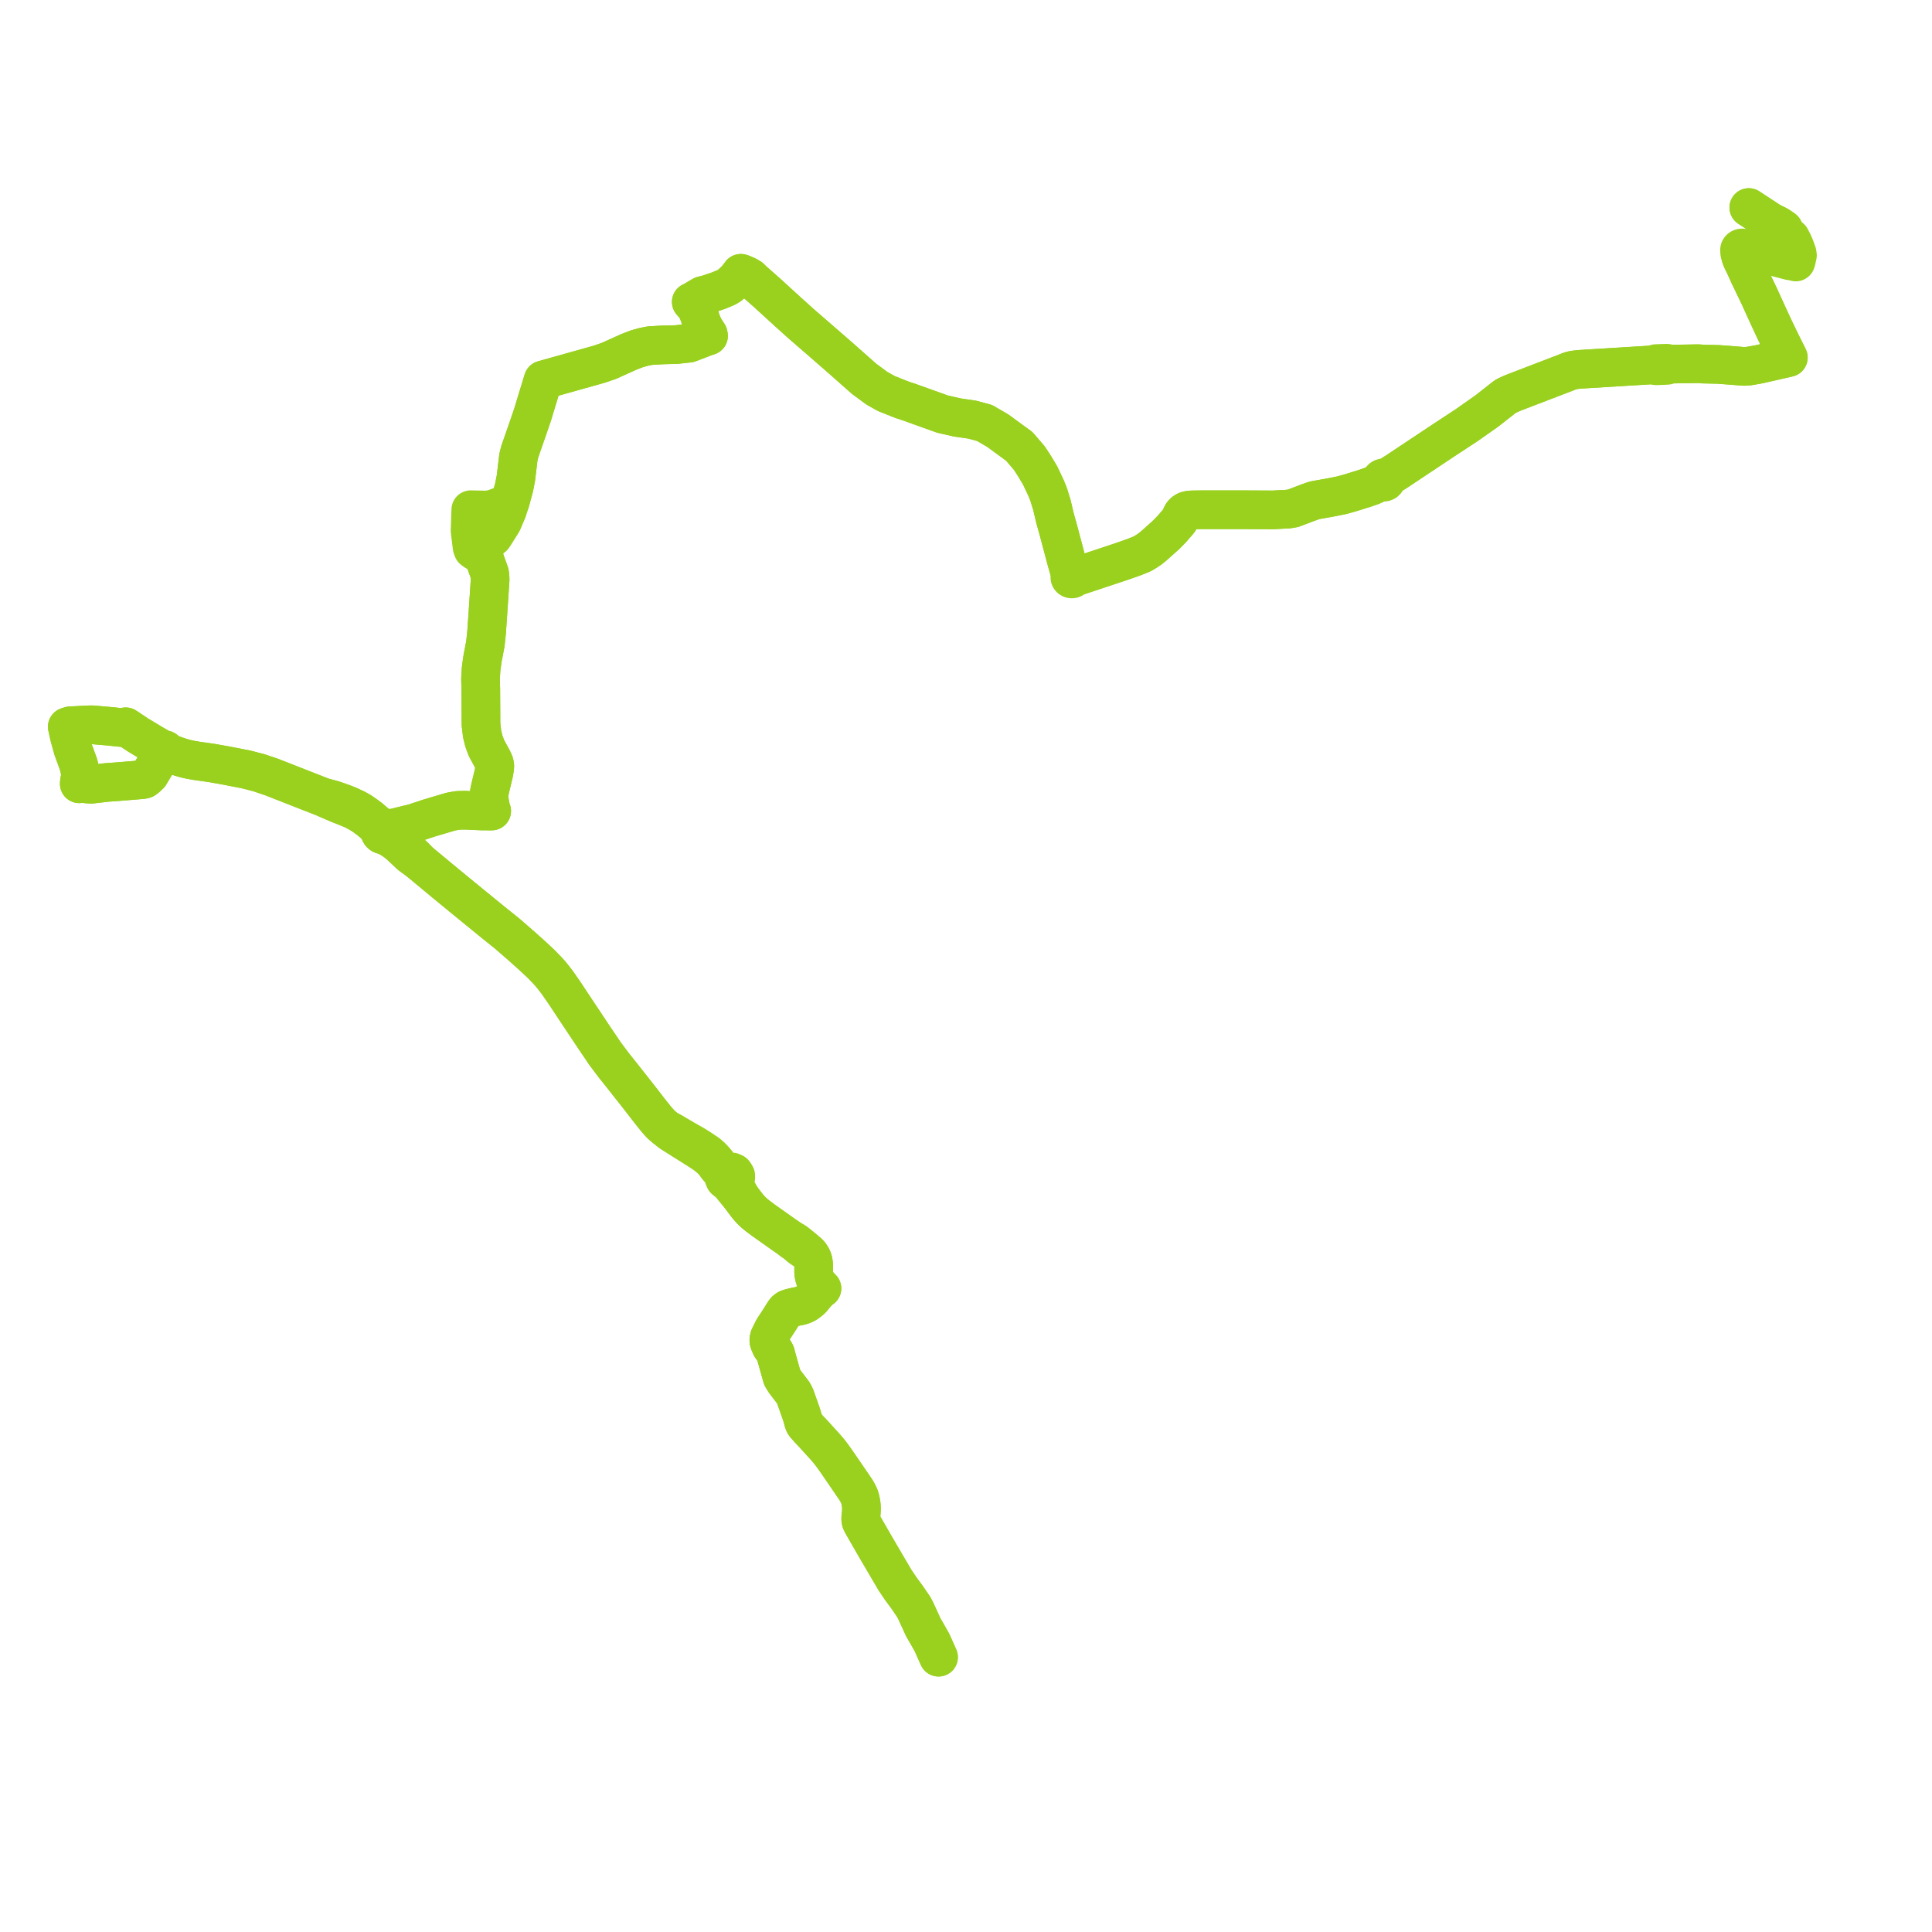     
<svg width="574.404" height="574.404" version="1.1"
     xmlns="http://www.w3.org/2000/svg">

  <title>Plan de ligne</title>
  <desc>Du 0000-00-00 au 2023-09-24</desc>

<path d='M 279.039 492.7 L 277.603 489.485 L 277.102 488.363 L 275.737 485.943 L 274.517 483.839 L 272.278 478.944 L 271.64 477.732 L 269.677 474.851 L 267.82 472.345 L 266.049 469.705 L 265.132 468.143 L 262.944 464.413 L 260.159 459.664 L 256.398 453.116 L 256.115 452.545 L 255.987 452.239 L 255.942 451.994 L 255.909 451.695 L 255.903 451.439 L 255.92 450.901 L 256.046 449.959 L 256.091 449.327 L 256.117 448.794 L 256.122 448.377 L 256.085 447.749 L 256.026 447.139 L 255.922 446.518 L 255.791 445.909 L 255.669 445.431 L 255.44 444.777 L 255.192 444.249 L 254.905 443.683 L 254.508 443.008 L 253.778 441.924 L 249.721 435.998 L 249.039 435.001 L 247.823 433.273 L 246.888 432.013 L 246.152 431.109 L 245.309 430.126 L 241.677 426.135 L 240.543 424.945 L 239.52 423.796 L 239.289 423.514 L 239.126 423.245 L 238.956 422.849 L 238.463 421.067 L 238.191 420.217 L 237.29 417.667 L 236.462 415.322 L 236.26 414.88 L 235.973 414.327 L 235.703 413.889 L 233.394 410.869 L 233.067 410.363 L 232.527 409.463 L 232.029 407.686 L 230.763 403.177 L 230.62 402.525 L 230.384 402 L 229.92 401.316 L 229.244 400.361 L 228.757 399.243 L 228.608 398.792 L 228.589 398.241 L 228.747 397.548 L 229.879 395.248 L 231.064 393.416 L 231.654 392.523 L 231.863 392.206 L 233.154 390.125 L 233.561 389.614 L 234.104 389.202 L 234.971 388.887 L 236.659 388.479 L 237.694 388.288 L 238.38 388.091 L 238.82 387.941 L 239.373 387.693 L 239.867 387.407 L 240.64 386.828 L 241.013 386.527 L 241.391 386.162 L 242.494 384.825 L 243.127 384.118 L 243.604 383.659 L 243.916 383.401 L 244.142 383.222 L 244.377 383.065 L 244.222 382.919 L 243.923 382.621 L 243.553 382.229 L 243.159 381.745 L 242.9 381.377 L 242.632 380.931 L 242.384 380.409 L 242.191 379.868 L 242.027 379.222 L 241.927 378.545 L 241.903 378.153 L 241.915 376.638 L 241.892 375.824 L 241.852 375.489 L 241.829 375.298 L 241.683 374.645 L 241.515 374.183 L 241.307 373.738 L 240.907 373.141 L 240.667 372.821 L 240.315 372.459 L 239.797 372.023 L 239.67 371.915 L 239.093 371.365 L 238.202 370.629 L 236.848 369.539 L 236.041 368.991 L 235.455 368.675 L 234.616 368.167 L 233.003 367.064 L 230.134 365.027 L 226.945 362.771 L 225.183 361.448 L 224.122 360.57 L 223.298 359.77 L 222.336 358.698 L 221.241 357.272 L 220.305 355.997 L 219.441 354.416 L 218.897 353.579 L 218.509 353.057 L 218.214 352.7 L 217.987 352.358 L 217.902 352.049 L 217.88 351.64 L 217.925 351.231 L 218.489 350.781 L 218.748 350.15 L 218.747 349.544 L 218.576 349.205 L 218.228 348.71 L 217.611 348.43 L 216.954 348.338 L 216.538 348.37 L 216.073 348.509 L 215.203 348.052 L 214.378 347.335 L 213.733 346.593 L 213.017 345.602 L 212.327 344.789 L 211.437 343.877 L 210.404 342.966 L 208.258 341.527 L 206.433 340.381 L 203.646 338.803 L 199.603 336.424 L 198.295 335.757 L 197.56 335.216 L 196.603 334.376 L 195.884 333.625 L 195.024 332.623 L 193.309 330.485 L 191.188 327.745 L 189.952 326.149 L 184.117 318.754 L 182.659 316.949 L 179.882 313.249 L 177.944 310.378 L 176.838 308.748 L 174.808 305.704 L 174.334 304.991 L 170.78 299.643 L 167.902 295.292 L 165.714 292.142 L 164.306 290.316 L 163.517 289.366 L 162.627 288.393 L 160.874 286.585 L 160.309 286.052 L 159.721 285.504 L 158.308 284.186 L 155.065 281.279 L 154.487 280.777 L 152.829 279.335 L 150.788 277.561 L 146.543 274.158 L 137.635 266.885 L 132.404 262.589 L 127.925 258.873 L 124.968 256.419 L 123.331 254.718 L 118.98 250.663 L 117.88 249.808 L 115.895 248.483 L 115.416 248.009 L 115.285 247.648 L 115.367 247.412 L 115.379 247.167 L 115.32 246.926 L 115.194 246.704 L 115.007 246.514 L 114.772 246.366 L 114.501 246.27 L 114.21 246.23 L 113.488 245.91 L 112.294 245.176 L 111.444 244.52 L 110.044 243.299 L 108.542 242.19 L 107.221 241.284 L 105.79 240.488 L 105.315 240.264 L 103.709 239.51 L 101.945 238.808 L 99.006 237.79 L 95.936 236.963 L 91.993 235.424 L 82.19 231.581 L 80.844 231.053 L 77.059 229.768 L 73.211 228.766 L 67.256 227.607 L 62.913 226.836 L 58.385 226.195 L 56.435 225.849 L 54.986 225.514 L 53.489 225.07 L 51.988 224.56 L 49.821 223.722 L 49.472 223.564 L 49.18 223.431 L 49.241 223.316 L 49.252 223.191 L 49.21 223.07 L 49.122 222.968 L 48.996 222.898 L 48.852 222.868 L 48.704 222.88 L 48.569 222.933 L 48.464 223.021 L 48.283 222.894 L 47.962 222.67 L 46.672 221.877 L 45.567 221.244 L 43.036 219.724 L 41.02 218.508 L 38.402 216.763 L 37.908 216.432 L 37.371 216.08 L 37.032 216.297 L 36.508 216.344 L 32.296 215.909 L 27.277 215.477 L 26.248 215.51 L 20.888 215.779 L 20 216.071 L 20.204 216.993 L 20.471 218.203 L 20.583 218.713 L 20.806 219.572 L 21.613 222.465 L 21.702 222.775 L 23.364 227.312 L 23.97 229.966 L 23.993 230.178 L 23.858 231.035 L 23.592 232.551 L 23.568 233.027 L 23.813 232.869 L 24.165 232.785 L 24.705 232.795 L 25.69 233.065 L 27.12 233.168 L 31.716 232.631 L 34.06 232.462 L 35.13 232.384 L 35.597 232.35 L 36.038 232.313 L 42.385 231.788 L 42.957 231.646 L 43.418 231.32 L 44.476 230.339 L 46.386 227.15 L 48.366 223.844 L 48.455 223.721 L 48.605 223.544 L 48.725 223.583 L 48.855 223.59 L 48.981 223.566 L 49.093 223.511 L 49.18 223.431 L 49.472 223.564 L 49.821 223.722 L 51.988 224.56 L 53.489 225.07 L 54.986 225.514 L 56.435 225.849 L 58.385 226.195 L 62.913 226.836 L 67.256 227.607 L 73.211 228.766 L 77.059 229.768 L 80.844 231.053 L 91.993 235.424 L 95.936 236.963 L 100.695 239.015 L 103.524 240.134 L 104.963 240.738 L 106.82 241.725 L 108.026 242.481 L 109.793 243.761 L 111.433 245.166 L 112.279 246.041 L 112.746 246.731 L 112.956 247.085 L 112.944 247.331 L 113.003 247.572 L 113.129 247.794 L 113.315 247.984 L 113.551 248.131 L 113.822 248.227 L 114.113 248.267 L 114.406 248.247 L 114.686 248.169 L 114.934 248.038 L 115.138 247.861 L 115.285 247.648 L 115.367 247.412 L 115.379 247.167 L 116.041 246.772 L 117.348 246.112 L 121.288 245.146 L 122.914 244.759 L 124.087 244.372 L 127.691 243.185 L 134.049 241.298 L 136.036 240.94 L 138.157 240.884 L 143.311 241.114 L 145.044 241.12 L 146.184 241.124 L 146.009 240.786 L 145.589 238.7 L 145.411 237.376 L 145.441 235.849 L 145.713 234.478 L 146.82 229.849 L 147.065 228.382 L 147.108 227.735 L 146.986 226.973 L 146.579 225.99 L 144.625 222.409 L 144.311 221.546 L 143.891 220.428 L 143.346 218.276 L 143.003 215.386 L 142.947 204.817 L 142.859 201.871 L 143.033 198.945 L 143.374 196.371 L 143.552 195.326 L 143.857 193.784 L 144.32 191.289 L 144.68 187.86 L 145.02 182.883 L 145.724 172.325 L 145.669 171.253 L 145.646 171.103 L 145.609 170.86 L 145.547 170.405 L 144.091 166.343 L 143.767 164.46 L 143.832 163.569 L 144.107 162.498 L 144.603 161.49 L 145.638 160.268 L 146.575 159.645 L 146.84 159.293 L 149.369 155.278 L 150.768 152.002 L 150.943 151.505 L 151.685 149.175 L 152.246 147.104 L 152.844 144.895 L 153.37 142.232 L 154.099 136.189 L 154.165 135.742 L 154.569 134.177 L 156.705 128.069 L 157.518 125.695 L 158.373 123.201 L 158.472 122.854 L 161.488 112.957 L 178.152 108.283 L 181.022 107.302 L 186.986 104.61 L 189.307 103.712 L 191.302 103.149 L 193.231 102.764 L 196.405 102.575 L 197.049 102.546 L 201.133 102.44 L 204.814 102.037 L 206.755 101.308 L 208.189 100.755 L 209.969 100.067 L 210.663 99.855 L 210.564 99.386 L 209.256 97.38 L 208.392 95.299 L 207.883 93.559 L 207.292 92.144 L 207.097 91.575 L 205.522 89.762 L 206.148 89.482 L 207.637 88.575 L 208.856 87.872 L 210.561 87.447 L 211.265 87.207 L 213.665 86.39 L 215.955 85.442 L 217.011 84.795 L 218.931 82.986 L 219.937 81.698 L 220.261 81.252 L 220.763 81.417 L 222.194 82.053 L 223.097 82.585 L 223.928 83.415 L 224.224 83.663 L 228.067 87.062 L 232.541 91.142 L 233.57 92.087 L 234.138 92.614 L 238.206 96.266 L 241.057 98.739 L 245.637 102.712 L 249.601 106.168 L 256.915 112.632 L 260.696 115.424 L 263.463 116.979 L 267.095 118.429 L 268.246 118.876 L 270.37 119.58 L 280.193 123.106 L 284.596 124.113 L 289.051 124.763 L 290.393 125.125 L 292.726 125.755 L 296.611 128.014 L 299.505 130.128 L 300.97 131.199 L 303.051 132.721 L 306.029 136.193 L 307.462 138.396 L 309.19 141.257 L 310.973 145.018 L 311.767 146.989 L 312.525 149.453 L 312.693 149.948 L 313.626 153.891 L 314.682 157.696 L 317.092 166.76 L 318.199 170.597 L 318.511 171.173 L 318.352 171.23 L 318.22 171.323 L 318.127 171.446 L 318.08 171.585 L 318.084 171.729 L 318.139 171.866 L 318.261 172.002 L 318.431 172.095 L 318.628 172.133 L 318.83 172.113 L 318.988 172.052 L 319.117 171.953 L 319.206 171.828 L 319.246 171.687 L 319.235 171.542 L 320.498 171.255 L 328.931 168.452 L 333.393 166.967 L 337.128 165.66 L 339.212 164.825 L 339.894 164.491 L 341.024 163.8 L 341.991 163.144 L 342.915 162.393 L 346.704 159.012 L 348.52 157.143 L 349.312 156.21 L 350.304 155.073 L 350.538 154.77 L 350.752 154.433 L 351.354 153.136 L 351.482 152.902 L 351.665 152.656 L 351.994 152.316 L 352.499 151.978 L 352.776 151.86 L 353.253 151.71 L 354.018 151.607 L 355.08 151.581 L 357.605 151.552 L 358.359 151.551 L 363.54 151.547 L 364.02 151.546 L 368.297 151.544 L 377.82 151.592 L 378.453 151.599 L 383.028 151.352 L 384.477 151.107 L 388.86 149.44 L 389.139 149.333 L 389.599 149.185 L 389.868 149.081 L 390.356 148.9 L 391.021 148.714 L 395.333 147.95 L 398.861 147.247 L 401.324 146.566 L 405.816 145.172 L 406.948 144.775 L 407.873 144.451 L 409.819 143.565 L 411.068 143.319 L 411.264 143.361 L 411.466 143.36 L 411.66 143.315 L 411.835 143.231 L 412.005 143.08 L 412.11 142.891 L 412.138 142.685 L 412.473 142.251 L 412.919 141.673 L 414.566 140.619 L 415.098 140.29 L 429.512 130.704 L 436.077 126.398 L 437.173 125.627 L 442.053 122.195 L 446.411 118.772 L 447.411 117.985 L 447.934 117.68 L 448.902 117.219 L 450.17 116.685 L 460.463 112.733 L 463.823 111.444 L 465.403 110.838 L 466.307 110.478 L 467.023 110.218 L 467.78 110.025 L 469.414 109.822 L 476.998 109.355 L 491.135 108.485 L 492.4 108.752 L 494.487 108.68 L 495.641 108.621 L 496.205 108.44 L 496.802 108.248 L 500.68 108.201 L 504.906 108.13 L 506.385 108.247 L 510.823 108.342 L 511.98 108.423 L 514.741 108.633 L 515.167 108.662 L 517.943 108.894 L 518.601 108.935 L 519.337 108.901 L 520.14 108.805 L 521.685 108.538 L 522.375 108.418 L 523.186 108.257 L 523.771 108.128 L 526.747 107.447 L 530.868 106.503 L 531.694 106.314 L 531.51 105.927 L 529.582 102.062 L 527.637 98.05 L 527.14 96.98 L 526.055 94.647 L 525.798 94.093 L 523.32 88.655 L 523.034 88.027 L 520.02 81.754 L 519.535 80.679 L 518.583 78.567 L 518.105 77.645 L 517.823 77.011 L 517.577 76.392 L 517.482 75.988 L 517.782 75.471 L 517.97 75.186 L 518.168 74.956 L 518.382 74.866 L 518.551 74.726 L 518.958 74.591 L 519.338 74.503 L 520.371 74.381 L 521.285 74.572 L 522.797 75.084 L 523.32 75.218 L 523.899 75.375 L 528.02 76.462 L 531.409 77.356 L 532.195 77.559 L 532.721 77.592 L 533.268 77.732 L 533.918 77.896 L 534.035 77.579 L 534.181 76.917 L 534.404 75.916 L 534.285 75.17 L 533.926 74.188 L 533.607 73.316 L 533.156 72.286 L 532.864 71.71 L 532.374 70.756 L 532.038 70.478 L 531.248 69.752 L 530.725 68.942 L 530.644 68.832 L 530.334 68.17 L 530.175 68.043 L 529.338 67.485 L 528.901 67.225 L 528.362 66.907 L 527.269 66.379 L 526.13 65.762 L 524.951 64.992 L 523.097 63.781 L 522.607 63.447 L 521.769 62.909 L 519.936 61.703' fill='transparent' stroke='#99d11e' stroke-linecap='round' stroke-linejoin='round' stroke-width='11.488'/><path d='M 519.936 61.703 L 521.769 62.909 L 522.607 63.447 L 523.097 63.781 L 526.13 65.762 L 527.269 66.379 L 528.362 66.907 L 528.901 67.225 L 528.57 67.585 L 525.996 71.219 L 525.477 71.952 L 523.78 74.369 L 523.526 74.753 L 523.421 75.003 L 523.32 75.218 L 522.797 75.084 L 521.285 74.572 L 520.371 74.381 L 519.403 74.184 L 518.907 74.126 L 518.553 73.977 L 518.385 73.836 L 518.172 73.745 L 517.936 73.713 L 517.699 73.744 L 517.486 73.834 L 517.316 73.974 L 517.208 74.152 L 517.17 74.349 L 517.206 74.545 L 517.208 75.022 L 517.273 75.333 L 517.482 75.988 L 517.577 76.392 L 517.823 77.011 L 518.105 77.645 L 518.583 78.567 L 520.02 81.754 L 523.034 88.027 L 523.32 88.655 L 524.169 90.519 L 525.798 94.093 L 526.055 94.647 L 527.637 98.05 L 529.582 102.062 L 531.51 105.927 L 531.694 106.314 L 530.868 106.503 L 526.596 107.481 L 523.771 108.128 L 523.186 108.257 L 522.375 108.418 L 521.685 108.538 L 520.14 108.805 L 519.337 108.901 L 518.601 108.935 L 517.943 108.894 L 515.167 108.662 L 514.741 108.633 L 511.98 108.423 L 510.823 108.342 L 506.385 108.247 L 504.906 108.13 L 500.68 108.201 L 496.802 108.248 L 495.548 107.992 L 494.458 108.021 L 493.058 108.073 L 492.357 108.099 L 491.135 108.485 L 469.414 109.822 L 467.78 110.025 L 467.023 110.218 L 466.307 110.478 L 465.403 110.838 L 463.823 111.444 L 460.186 112.84 L 450.17 116.685 L 448.902 117.219 L 447.934 117.68 L 447.411 117.985 L 446.411 118.772 L 442.053 122.195 L 436.077 126.398 L 430.849 129.827 L 429.512 130.704 L 415.098 140.29 L 414.566 140.619 L 412.919 141.673 L 411.584 142.095 L 411.421 142.07 L 411.226 142.077 L 411.041 142.124 L 410.875 142.208 L 410.739 142.324 L 410.643 142.461 L 410.591 142.613 L 410.584 142.771 L 409.819 143.565 L 407.873 144.451 L 406.948 144.775 L 405.816 145.172 L 401.324 146.566 L 398.861 147.247 L 395.333 147.95 L 391.021 148.714 L 390.356 148.9 L 389.868 149.081 L 389.599 149.185 L 389.139 149.333 L 388.86 149.44 L 384.477 151.107 L 383.028 151.352 L 378.453 151.599 L 377.82 151.592 L 371.987 151.562 L 368.297 151.544 L 364.02 151.546 L 363.54 151.547 L 358.359 151.551 L 357.605 151.552 L 355.08 151.581 L 354.018 151.607 L 353.253 151.71 L 352.776 151.86 L 352.499 151.978 L 351.994 152.316 L 351.665 152.656 L 351.482 152.902 L 351.354 153.136 L 350.752 154.433 L 350.538 154.77 L 350.304 155.073 L 349.312 156.21 L 348.52 157.143 L 346.704 159.012 L 346.084 159.565 L 342.915 162.393 L 341.991 163.144 L 341.024 163.8 L 339.894 164.491 L 339.212 164.825 L 337.128 165.66 L 333.393 166.967 L 328.931 168.452 L 320.498 171.255 L 319.235 171.542 L 319.166 171.395 L 319.044 171.275 L 318.883 171.192 L 318.699 171.157 L 318.511 171.173 L 318.199 170.597 L 317.092 166.76 L 314.682 157.696 L 314.382 156.615 L 313.626 153.891 L 312.693 149.948 L 312.525 149.453 L 311.767 146.989 L 310.973 145.018 L 309.19 141.257 L 307.462 138.396 L 306.029 136.193 L 303.051 132.721 L 300.97 131.199 L 299.505 130.128 L 296.611 128.014 L 292.726 125.755 L 290.393 125.125 L 289.051 124.763 L 284.596 124.113 L 280.193 123.106 L 270.37 119.58 L 268.246 118.876 L 267.095 118.429 L 263.463 116.979 L 260.696 115.424 L 256.915 112.632 L 249.601 106.168 L 245.637 102.712 L 242.062 99.611 L 238.206 96.266 L 234.138 92.614 L 233.57 92.087 L 232.541 91.142 L 228.067 87.062 L 224.224 83.663 L 223.928 83.415 L 223.097 82.585 L 222.194 82.053 L 220.763 81.417 L 220.261 81.252 L 219.937 81.698 L 218.931 82.986 L 217.011 84.795 L 215.955 85.442 L 213.665 86.39 L 210.561 87.447 L 208.856 87.872 L 207.637 88.575 L 206.148 89.482 L 205.522 89.762 L 207.097 91.575 L 207.292 92.144 L 207.883 93.559 L 208.392 95.299 L 209.256 97.38 L 210.564 99.386 L 210.663 99.855 L 209.969 100.067 L 206.755 101.308 L 204.814 102.037 L 201.133 102.44 L 198.739 102.503 L 197.049 102.546 L 196.405 102.575 L 193.231 102.764 L 191.302 103.149 L 189.307 103.712 L 186.986 104.61 L 181.022 107.302 L 178.152 108.283 L 161.488 112.957 L 160.164 117.303 L 158.472 122.854 L 158.373 123.201 L 156.705 128.069 L 154.569 134.177 L 154.165 135.742 L 154.099 136.189 L 153.37 142.232 L 152.844 144.895 L 152.246 147.104 L 151.685 149.175 L 149.41 150.259 L 147.945 150.826 L 146.634 151.334 L 144.656 151.634 L 139.967 151.536 L 139.873 154.255 L 139.754 157.72 L 139.762 157.899 L 140.35 162.663 L 140.617 163.402 L 141.397 163.967 L 143.767 164.46 L 144.091 166.343 L 145.547 170.405 L 145.609 170.86 L 145.646 171.103 L 145.669 171.253 L 145.724 172.325 L 145.548 174.971 L 145.02 182.883 L 144.68 187.86 L 144.32 191.289 L 143.857 193.784 L 143.552 195.326 L 143.374 196.371 L 143.033 198.945 L 142.859 201.871 L 142.947 204.817 L 142.967 208.542 L 143.003 215.386 L 143.346 218.276 L 143.891 220.428 L 144.311 221.546 L 144.625 222.409 L 146.579 225.99 L 146.986 226.973 L 147.108 227.735 L 147.065 228.382 L 146.82 229.849 L 145.713 234.478 L 145.441 235.849 L 145.411 237.376 L 145.589 238.7 L 146.009 240.786 L 146.184 241.124 L 145.044 241.12 L 143.311 241.114 L 138.157 240.884 L 136.036 240.94 L 134.049 241.298 L 127.691 243.185 L 122.914 244.759 L 121.288 245.146 L 117.348 246.112 L 115.79 246.31 L 115.274 246.363 L 114.772 246.366 L 114.501 246.27 L 114.21 246.23 L 113.488 245.91 L 112.294 245.176 L 111.444 244.52 L 110.044 243.299 L 108.542 242.19 L 107.221 241.284 L 105.79 240.488 L 105.315 240.264 L 103.709 239.51 L 101.945 238.808 L 99.006 237.79 L 95.936 236.963 L 91.993 235.424 L 80.844 231.053 L 77.059 229.768 L 73.211 228.766 L 67.256 227.607 L 62.913 226.836 L 58.385 226.195 L 56.435 225.849 L 54.986 225.514 L 53.489 225.07 L 51.988 224.56 L 49.821 223.722 L 49.472 223.564 L 49.18 223.431 L 49.241 223.316 L 49.252 223.191 L 49.21 223.07 L 49.122 222.968 L 48.996 222.898 L 48.852 222.868 L 48.704 222.88 L 48.569 222.933 L 48.464 223.021 L 48.283 222.894 L 47.962 222.67 L 46.672 221.877 L 45.567 221.244 L 43.036 219.724 L 42.256 219.254 L 41.02 218.508 L 38.402 216.763 L 37.908 216.432 L 37.371 216.08 L 37.032 216.297 L 36.508 216.344 L 32.296 215.909 L 29.804 215.695 L 27.277 215.477 L 26.248 215.51 L 20.888 215.779 L 20 216.071 L 20.471 218.203 L 20.583 218.713 L 20.806 219.572 L 21.22 221.055 L 21.613 222.465 L 21.702 222.775 L 23.364 227.312 L 23.97 229.966 L 23.993 230.178 L 23.858 231.035 L 23.592 232.551 L 23.568 233.027 L 23.813 232.869 L 24.165 232.785 L 24.705 232.795 L 25.69 233.065 L 27.12 233.168 L 31.716 232.631 L 34.06 232.462 L 35.13 232.384 L 35.597 232.35 L 42.385 231.788 L 42.957 231.646 L 43.418 231.32 L 44.476 230.339 L 46.642 226.722 L 48.366 223.844 L 48.455 223.721 L 48.605 223.544 L 48.725 223.583 L 48.855 223.59 L 48.981 223.566 L 49.093 223.511 L 49.18 223.431 L 49.472 223.564 L 49.821 223.722 L 51.988 224.56 L 53.489 225.07 L 54.986 225.514 L 56.435 225.849 L 58.385 226.195 L 62.913 226.836 L 67.256 227.607 L 73.211 228.766 L 77.059 229.768 L 80.844 231.053 L 91.993 235.424 L 95.936 236.963 L 100.695 239.015 L 103.524 240.134 L 104.963 240.738 L 106.82 241.725 L 108.026 242.481 L 109.793 243.761 L 111.433 245.166 L 112.279 246.041 L 112.746 246.731 L 112.956 247.085 L 112.944 247.331 L 113.003 247.572 L 113.129 247.794 L 113.315 247.984 L 113.551 248.131 L 113.822 248.227 L 114.113 248.267 L 115.027 248.677 L 116.135 249.289 L 117.146 249.945 L 118.329 250.839 L 119.232 251.642 L 122.021 254.262 L 124.968 256.419 L 129.676 260.326 L 132.404 262.589 L 137.635 266.885 L 146.543 274.158 L 150.788 277.561 L 152.829 279.335 L 155.065 281.279 L 158.308 284.186 L 159.721 285.504 L 160.309 286.052 L 160.874 286.585 L 162.627 288.393 L 163.517 289.366 L 164.306 290.316 L 165.714 292.142 L 167.902 295.292 L 170.78 299.643 L 174.808 305.704 L 176.838 308.748 L 177.944 310.378 L 179.882 313.249 L 182.659 316.949 L 184.117 318.754 L 188.611 324.449 L 189.952 326.149 L 193.309 330.485 L 195.024 332.623 L 195.884 333.625 L 196.603 334.376 L 197.56 335.216 L 198.295 335.757 L 198.948 336.378 L 199.76 336.954 L 203.501 339.311 L 207.626 341.904 L 209.651 343.25 L 210.604 344.002 L 211.676 344.935 L 212.365 345.72 L 213.159 346.813 L 213.681 347.454 L 214.217 347.982 L 214.726 348.466 L 215.337 349.227 L 215.203 349.559 L 215.217 350.134 L 215.461 350.701 L 215.999 351.164 L 216.605 351.402 L 217.174 352.181 L 218.734 354.116 L 220.305 355.997 L 221.241 357.272 L 222.336 358.698 L 223.298 359.77 L 224.122 360.57 L 225.183 361.448 L 226.945 362.771 L 230.134 365.027 L 233.003 367.064 L 234.616 368.167 L 235.449 368.896 L 236.489 369.597 L 237.145 370.144 L 237.92 370.818 L 238.948 371.513 L 239.67 371.915 L 239.797 372.023 L 240.315 372.459 L 240.667 372.821 L 240.907 373.141 L 241.307 373.738 L 241.515 374.183 L 241.683 374.645 L 241.829 375.298 L 241.852 375.489 L 241.892 375.824 L 241.915 376.638 L 241.903 378.153 L 241.927 378.545 L 242.027 379.222 L 242.191 379.868 L 242.384 380.409 L 242.632 380.931 L 242.9 381.377 L 243.159 381.745 L 243.553 382.229 L 243.923 382.621 L 244.222 382.919 L 244.377 383.065 L 244.142 383.222 L 243.916 383.401 L 243.604 383.659 L 243.127 384.118 L 242.494 384.825 L 241.391 386.162 L 241.013 386.527 L 240.64 386.828 L 239.867 387.407 L 239.373 387.693 L 238.82 387.941 L 238.38 388.091 L 237.694 388.288 L 236.659 388.479 L 234.971 388.887 L 234.104 389.202 L 233.561 389.614 L 233.154 390.125 L 231.863 392.206 L 231.654 392.523 L 231.064 393.416 L 229.879 395.248 L 228.747 397.548 L 228.589 398.241 L 228.608 398.792 L 228.757 399.243 L 229.244 400.361 L 229.92 401.316 L 230.384 402 L 230.62 402.525 L 230.763 403.177 L 232.527 409.463 L 233.067 410.363 L 233.394 410.869 L 235.703 413.889 L 235.973 414.327 L 236.26 414.88 L 236.462 415.322 L 237.29 417.667 L 238.191 420.217 L 238.463 421.067 L 238.956 422.849 L 239.126 423.245 L 239.289 423.514 L 239.52 423.796 L 240.543 424.945 L 241.677 426.135 L 245.309 430.126 L 246.152 431.109 L 246.888 432.013 L 247.823 433.273 L 249.039 435.001 L 253.778 441.924 L 254.508 443.008 L 254.905 443.683 L 255.192 444.249 L 255.44 444.777 L 255.669 445.431 L 255.791 445.909 L 255.922 446.518 L 256.026 447.139 L 256.085 447.749 L 256.122 448.377 L 256.117 448.794 L 256.091 449.327 L 256.046 449.959 L 255.92 450.901 L 255.903 451.439 L 255.909 451.695 L 255.942 451.994 L 255.987 452.239 L 256.115 452.545 L 256.398 453.116 L 259.299 458.167 L 260.159 459.664 L 262.944 464.413 L 266.049 469.705 L 267.82 472.345 L 269.677 474.851 L 271.64 477.732 L 272.278 478.944 L 274.517 483.839 L 275.737 485.943 L 277.102 488.363 L 277.603 489.485 L 279.039 492.7' fill='transparent' stroke='#99d11e' stroke-linecap='round' stroke-linejoin='round' stroke-width='11.488'/>
</svg>
